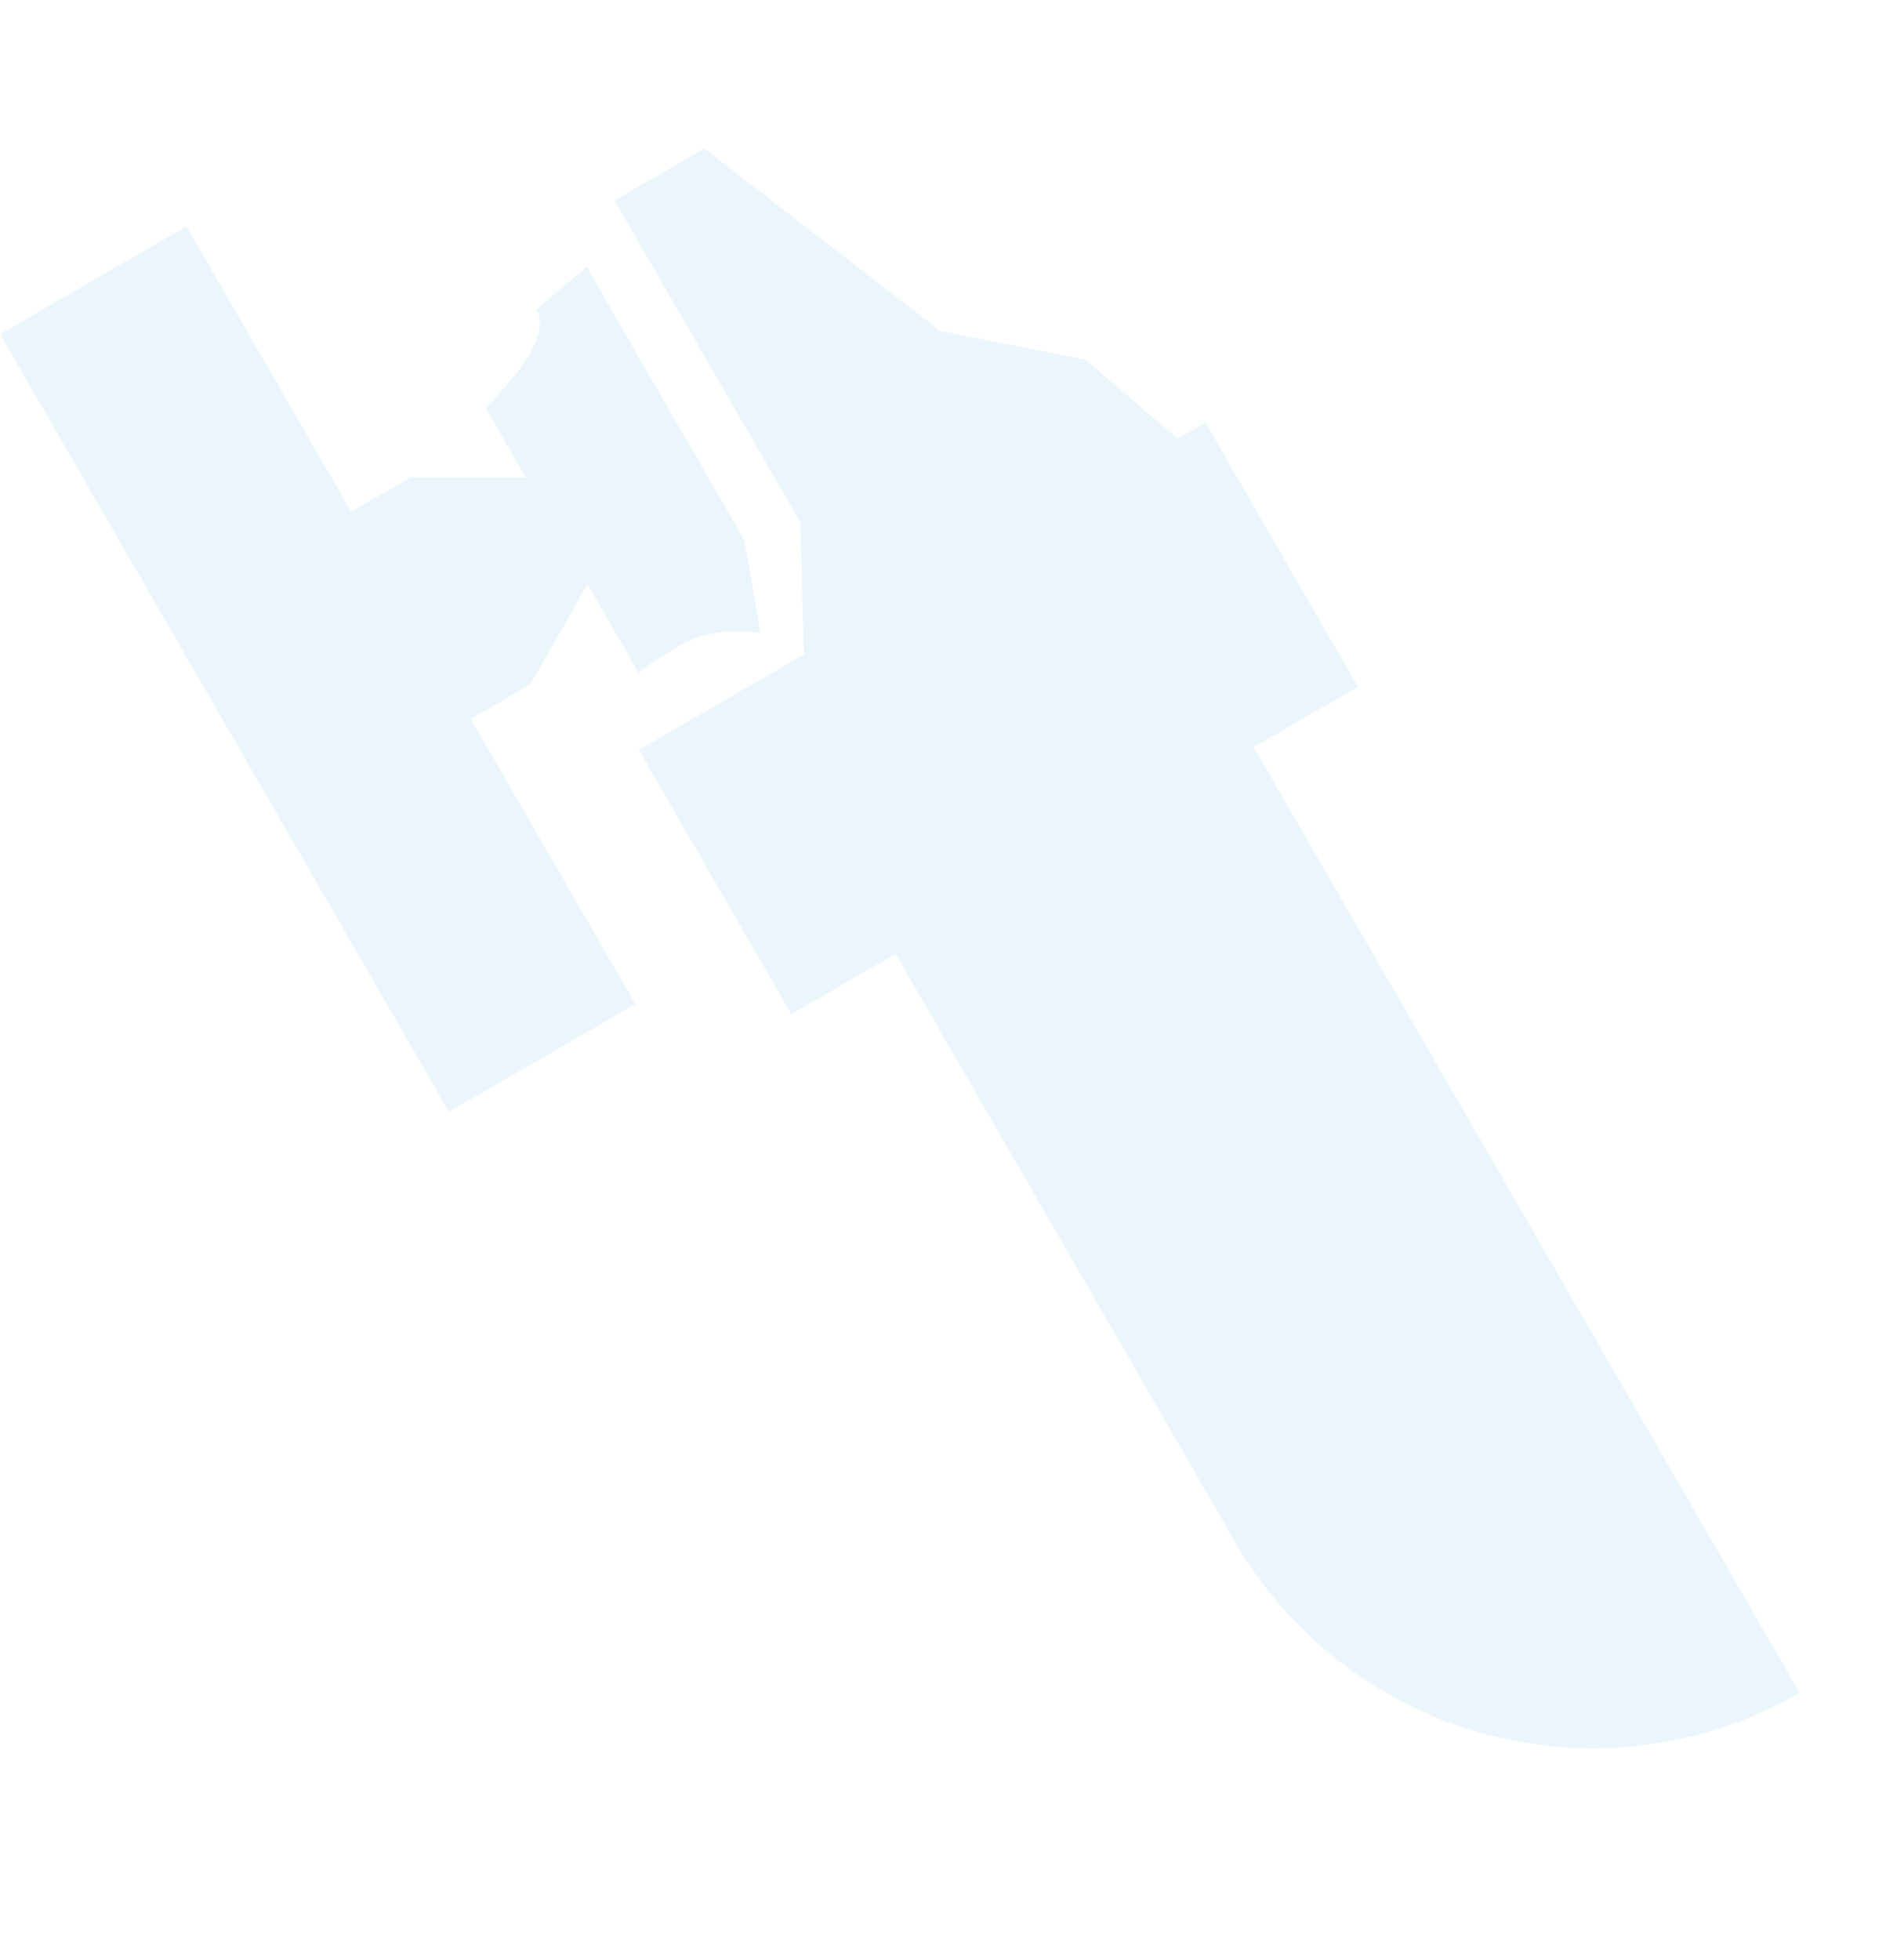 <svg xmlns="http://www.w3.org/2000/svg" width="747.357" height="769.164" viewBox="0 0 747.357 769.164">
  <g id="Gruppe_1989" data-name="Gruppe 1989" transform="translate(747.357 640.732) rotate(150)" opacity="0.088">
    <path id="Pfad_481" data-name="Pfad 481" d="M157.309,593.949v145.9H116.578L72.2,631.642l-43.771-38.3L12.622,548.353H0V428.592H47.274V0A162.318,162.318,0,0,1,209.591,162.318V428.592h47.274V548.353H182.023Z" transform="translate(0 0)" fill="#129bdb"/>
    <path id="Pfad_482" data-name="Pfad 482" d="M128.077,223.152H101.131l-39.122-22.77v31.889s-36.476,7.9-36.476,23.1L0,260.236V136.218l12.766-34.652s13.375,11.55,29.182,11.55S62.009,111.9,62.009,111.9v40.147l39.122-22.771h26.945V0h84.541V352.429H128.077Z" transform="translate(179.802 462.595)" fill="#129bdb"/>
  </g>
</svg>
